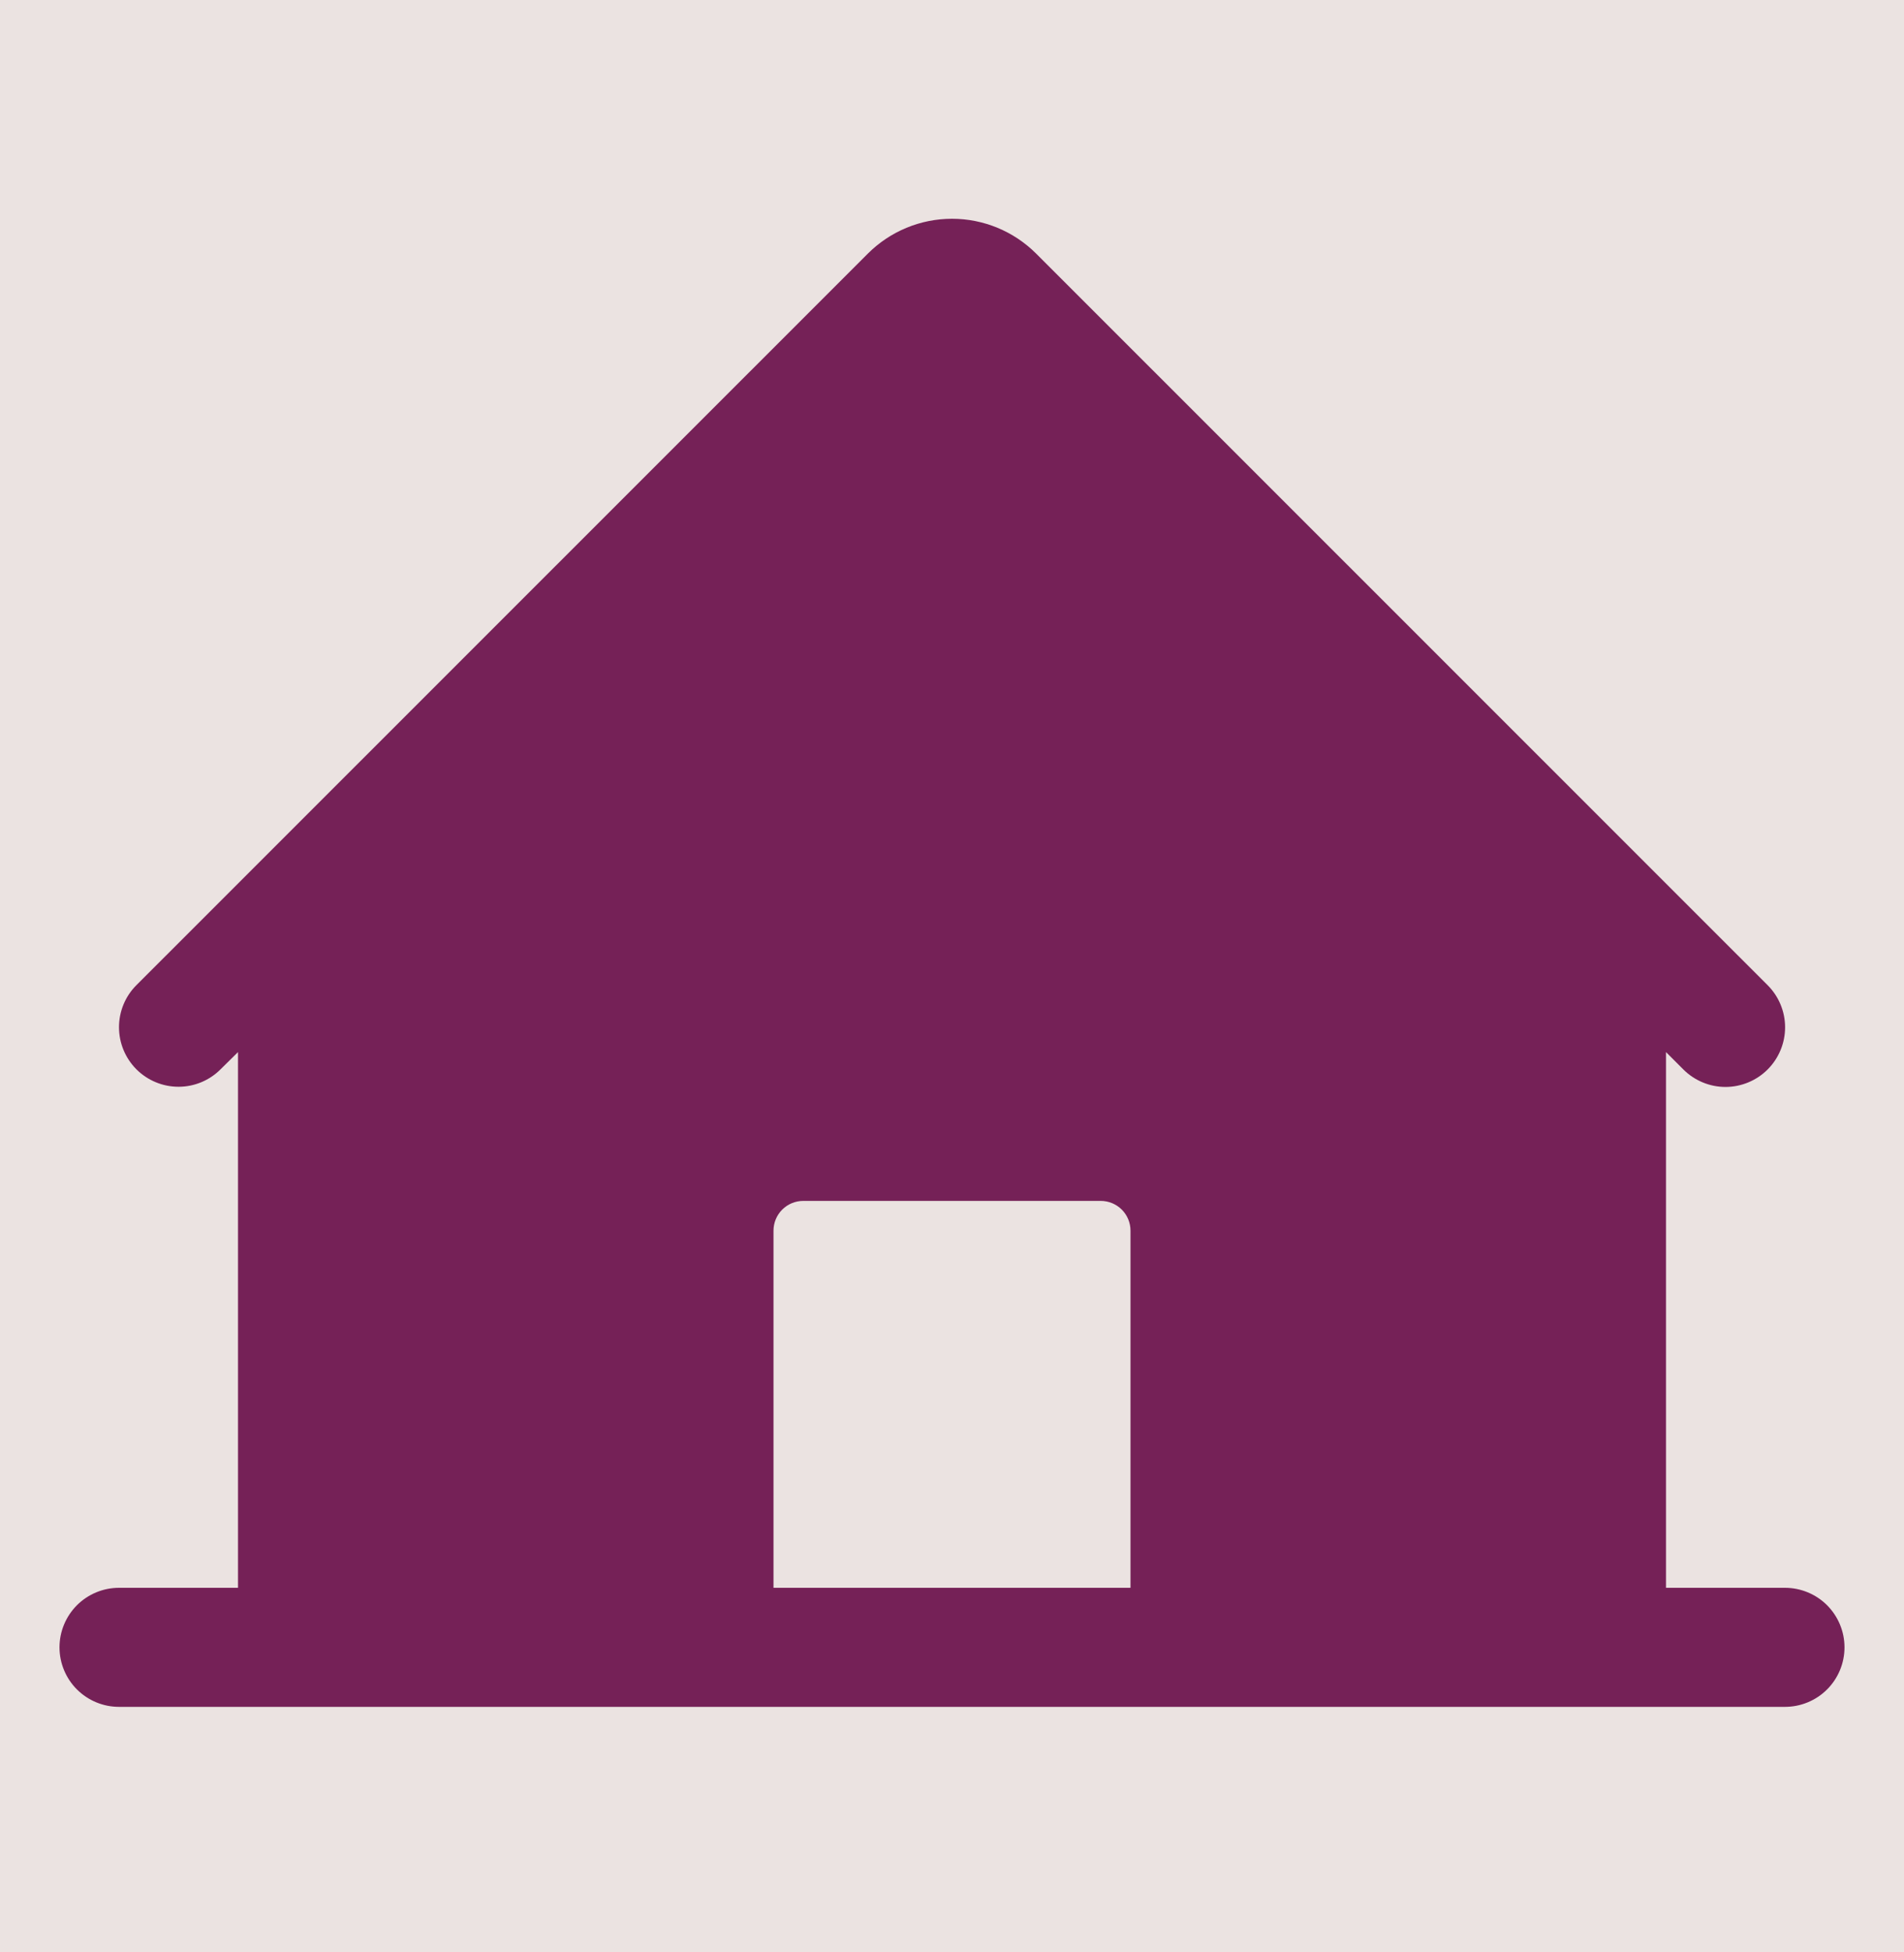 <svg width="40" height="41" viewBox="0 0 40 41" fill="none" xmlns="http://www.w3.org/2000/svg">
<rect width="40" height="41" fill="#1E1E1E"/>
<path d="M-289 -5098C-289 -5099.1 -288.105 -5100 -287 -5100H4666C4667.1 -5100 4668 -5099.1 4668 -5098V8051C4668 8052.1 4667.1 8053 4666 8053H-287C-288.105 8053 -289 8052.1 -289 8051V-5098Z" fill="#444444"/>
<path d="M-287 -5100V-5099H4666V-5100V-5101H-287V-5100ZM4668 -5098H4667V8051H4668H4669V-5098H4668ZM4666 8053V8052H-287V8053V8054H4666V8053ZM-289 8051H-288V-5098H-289H-290V8051H-289ZM-287 8053V8052C-287.552 8052 -288 8051.55 -288 8051H-289H-290C-290 8052.66 -288.657 8054 -287 8054V8053ZM4668 8051H4667C4667 8051.55 4666.55 8052 4666 8052V8053V8054C4667.66 8054 4669 8052.66 4669 8051H4668ZM4666 -5100V-5099C4666.55 -5099 4667 -5098.55 4667 -5098H4668H4669C4669 -5099.66 4667.66 -5101 4666 -5101V-5100ZM-287 -5100V-5101C-288.657 -5101 -290 -5099.66 -290 -5098H-289H-288C-288 -5098.55 -287.552 -5099 -287 -5099V-5100Z" fill="white" fill-opacity="0.1"/>
<rect width="1440" height="6051.84" transform="translate(-189 -5000)" fill="white"/>
<rect width="1440" height="376" transform="translate(-189 -195.156)" fill="#EBE3E1"/>
<rect x="-23.5" y="-38.656" width="353" height="119" rx="3.5" stroke="#752157"/>
<path d="M37.5 33.344H35V22.094L35.366 22.46C35.601 22.694 35.919 22.826 36.251 22.826C36.583 22.825 36.901 22.693 37.136 22.458C37.37 22.223 37.502 21.905 37.502 21.573C37.502 21.241 37.369 20.922 37.134 20.688L21.767 5.325C21.298 4.857 20.663 4.594 20 4.594C19.337 4.594 18.702 4.857 18.233 5.325L2.866 20.688C2.631 20.922 2.5 21.241 2.5 21.572C2.5 21.904 2.632 22.221 2.866 22.456C3.101 22.69 3.419 22.822 3.751 22.822C4.082 22.822 4.4 22.69 4.634 22.455L5 22.094V33.344H2.5C2.168 33.344 1.851 33.476 1.616 33.71C1.382 33.945 1.25 34.263 1.25 34.594C1.25 34.926 1.382 35.244 1.616 35.478C1.851 35.712 2.168 35.844 2.5 35.844H37.5C37.831 35.844 38.15 35.712 38.384 35.478C38.618 35.244 38.75 34.926 38.75 34.594C38.75 34.263 38.618 33.945 38.384 33.71C38.15 33.476 37.831 33.344 37.5 33.344ZM23.75 33.344H16.25V25.844C16.25 25.678 16.316 25.519 16.433 25.402C16.55 25.285 16.709 25.219 16.875 25.219H23.125C23.291 25.219 23.45 25.285 23.567 25.402C23.684 25.519 23.75 25.678 23.75 25.844V33.344Z" fill="#752157"/>
</svg>
